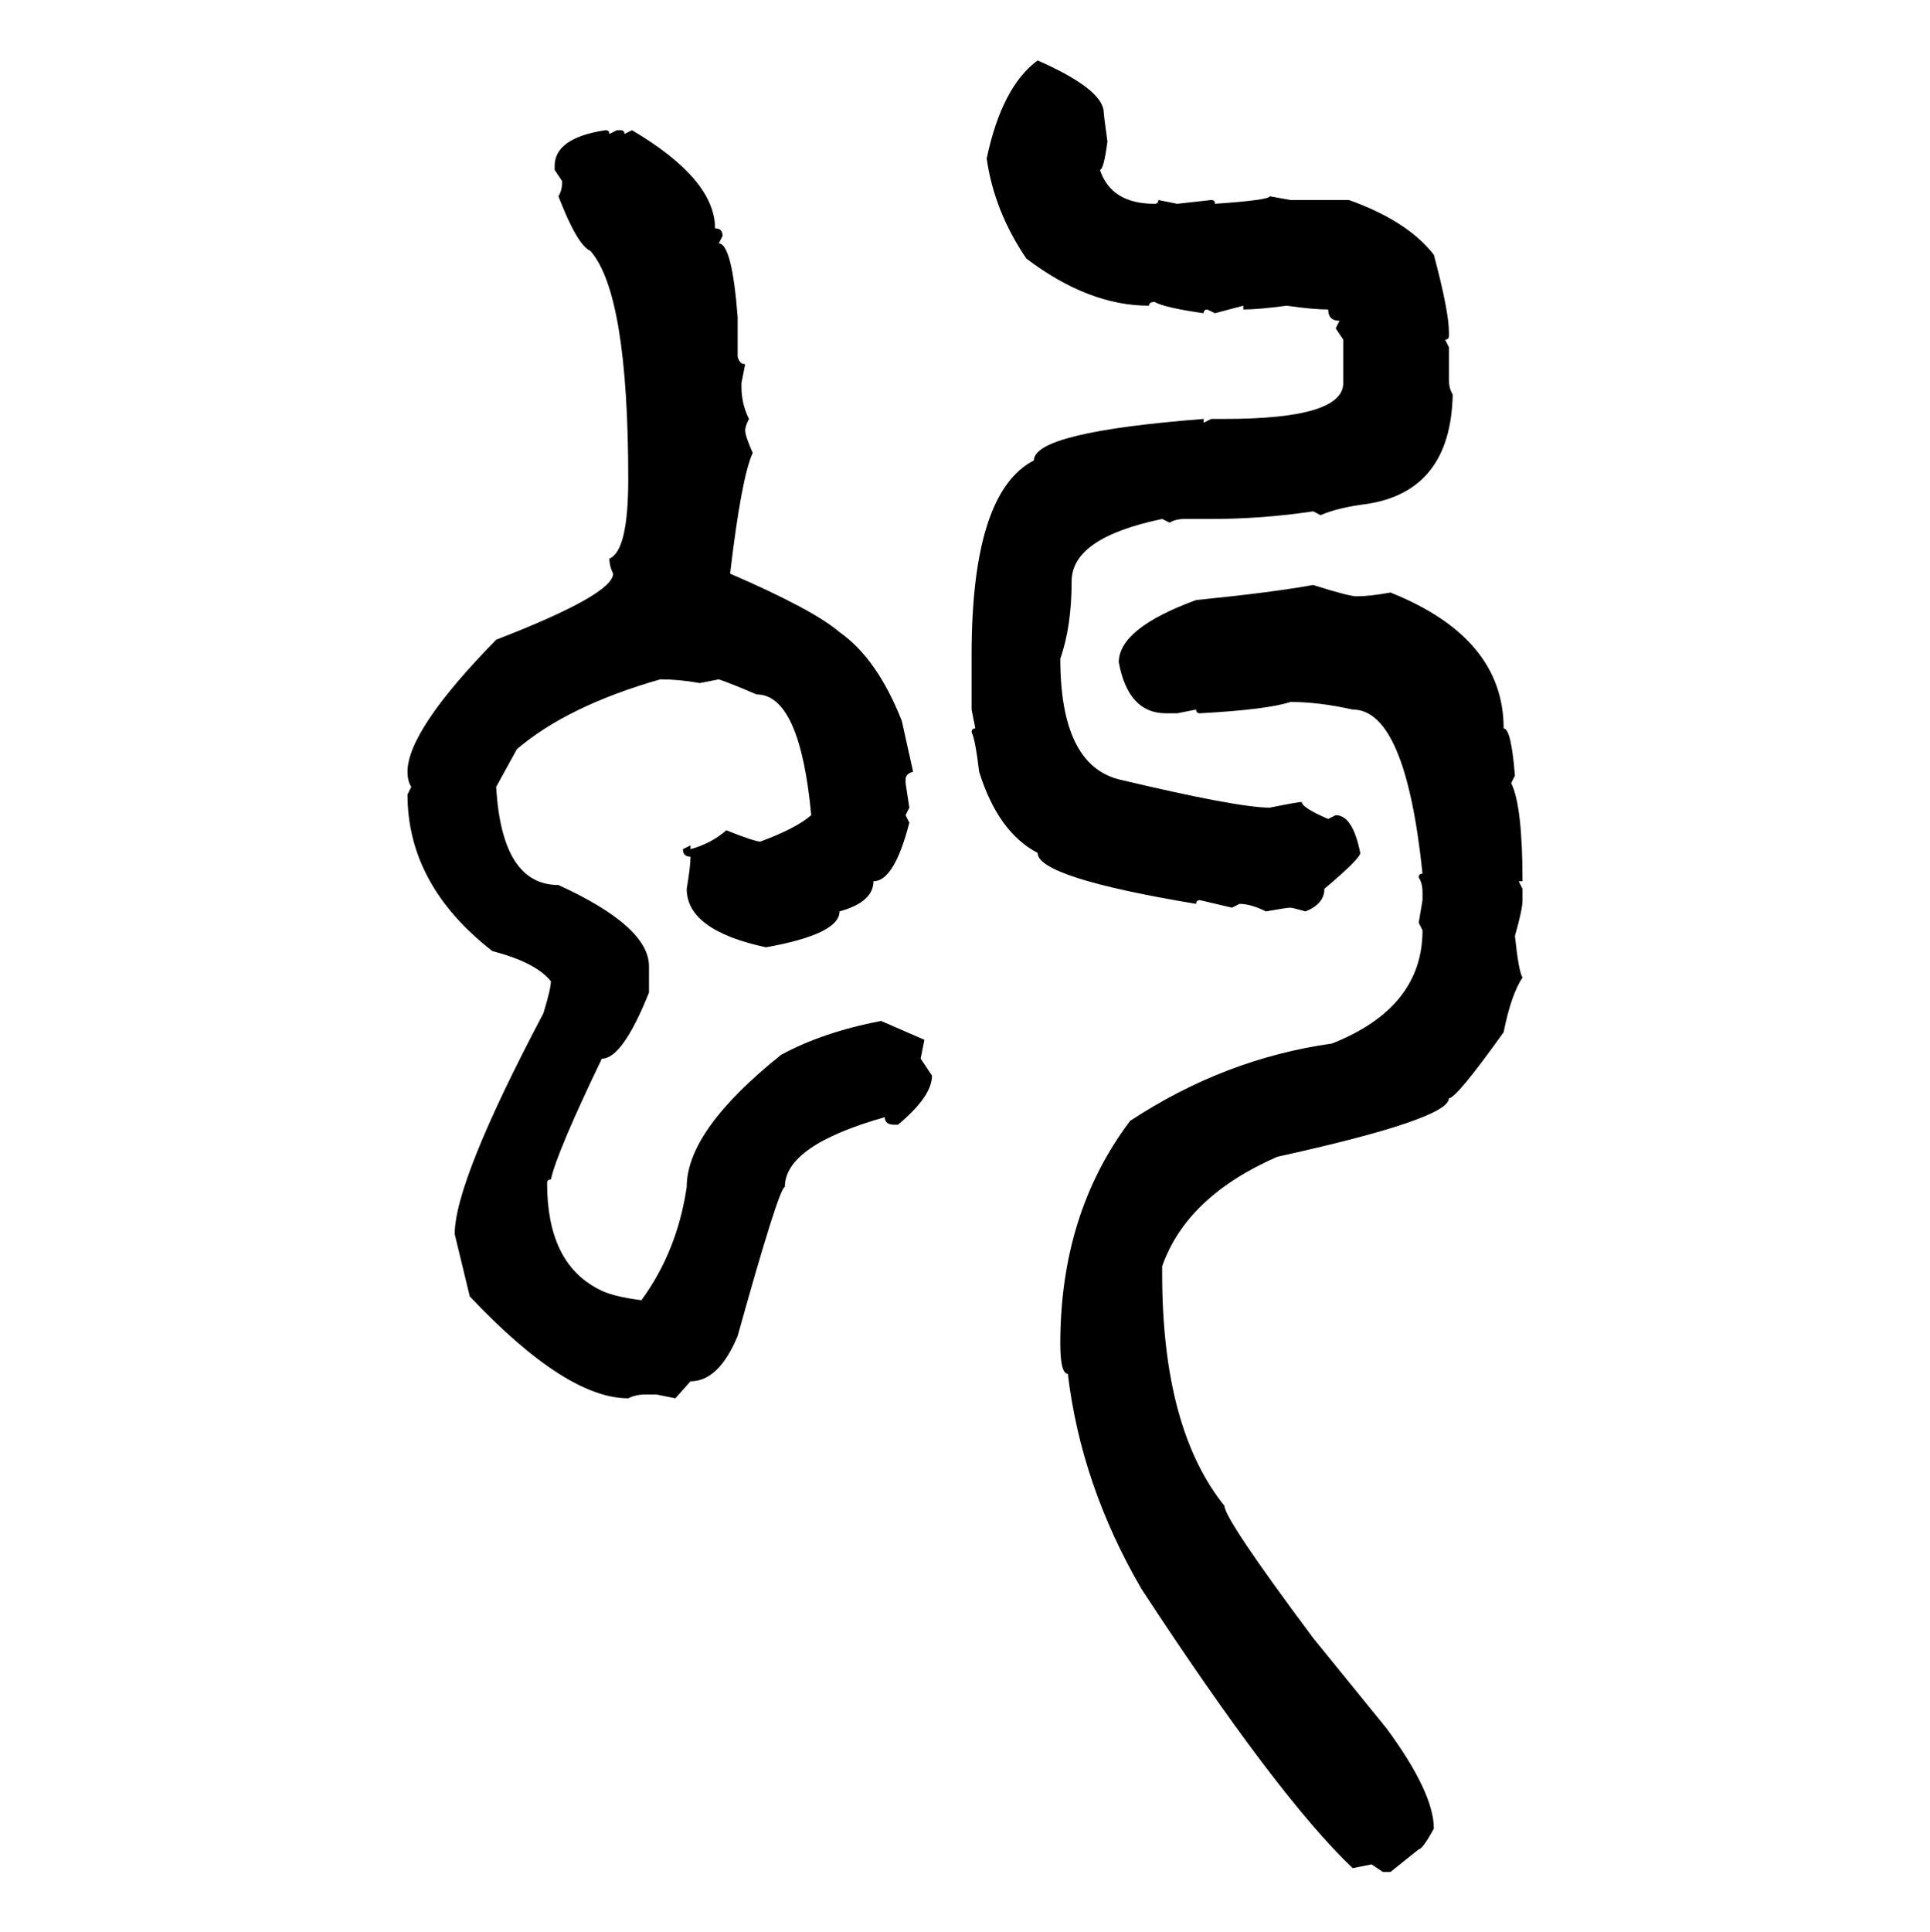 <svg xmlns="http://www.w3.org/2000/svg" xmlns:xlink="http://www.w3.org/1999/xlink" width="299.707" height="300"><path d="M161.13 9.38L161.13 9.38Q171.09 13.77 171.39 17.29L171.39 17.29Q171.39 17.87 171.97 21.97L171.97 21.97Q171.39 26.37 170.80 26.37L170.80 26.37Q172.56 31.64 179.30 31.64L179.30 31.64Q179.88 31.64 179.88 31.05L179.88 31.05L182.81 31.64L188.09 31.05Q188.67 31.05 188.67 31.64L188.67 31.64Q197.17 31.05 197.17 30.47L197.17 30.47L200.39 31.05L209.47 31.05Q218.55 34.28 222.66 39.55L222.66 39.55Q225 48.34 225 51.56L225 51.56L225 52.15Q225 52.73 224.41 52.73L224.41 52.73L225 53.91L225 58.89Q225 60.35 225.59 61.23L225.59 61.23Q225.29 76.17 212.40 78.22L212.40 78.22Q207.71 78.81 205.08 79.98L205.08 79.98L203.91 79.39Q196.00 80.57 188.09 80.57L188.09 80.57L183.98 80.57Q182.52 80.57 181.64 81.15L181.64 81.15L180.47 80.57Q166.41 83.50 166.41 90.23L166.41 90.23Q166.41 97.27 164.65 102.25L164.65 102.25Q164.65 118.65 173.73 121.00L173.73 121.00Q192.19 125.39 197.17 125.39L197.17 125.39Q201.56 124.51 202.15 124.51L202.15 124.51Q202.15 125.39 206.25 127.15L206.25 127.15L207.42 126.56Q210.06 126.56 211.23 132.42L211.23 132.42Q211.23 133.30 205.66 137.99L205.66 137.99Q205.66 140.33 202.73 141.50L202.73 141.50Q200.68 140.92 200.39 140.92L200.39 140.92Q199.80 140.92 196.58 141.50L196.58 141.50Q194.24 140.33 192.48 140.33L192.48 140.33L191.31 140.92L186.33 139.75Q185.74 139.75 185.74 140.33L185.74 140.33Q161.13 136.23 161.13 132.42L161.13 132.42Q154.98 129.20 152.05 119.82L152.05 119.82Q151.46 114.84 150.88 113.67L150.88 113.67Q150.88 113.09 151.46 113.09L151.46 113.09L150.88 110.16L150.88 101.66Q150.88 76.46 160.55 71.48L160.55 71.48Q160.55 67.09 186.91 65.04L186.91 65.04L186.91 65.63L188.09 65.04L190.14 65.04Q208.59 65.04 208.59 59.47L208.59 59.47L208.59 52.73L207.42 50.98L208.01 49.80Q206.25 49.80 206.25 48.05L206.25 48.05Q203.91 48.05 199.80 47.46L199.80 47.46Q195.41 48.05 193.07 48.05L193.07 48.05L193.07 47.46L188.67 48.63L187.50 48.05Q186.91 48.05 186.91 48.63L186.91 48.63Q180.76 47.75 179.30 46.88L179.30 46.88Q178.42 46.88 178.42 47.46L178.42 47.46Q169.04 47.46 159.38 40.14L159.38 40.14Q154.39 32.81 153.22 24.61L153.22 24.61Q155.57 13.48 161.13 9.38ZM94.04 20.21L94.04 20.21Q94.63 20.21 94.63 20.80L94.63 20.80L95.80 20.21L96.39 20.21Q96.97 20.21 96.97 20.80L96.97 20.80L98.14 20.21Q111.04 27.83 111.04 35.45L111.04 35.45Q112.21 35.45 112.21 36.62L112.21 36.62L111.62 37.79Q113.67 37.79 114.55 49.22L114.55 49.22L114.55 55.37Q114.84 56.54 115.72 56.54L115.72 56.54L115.14 59.47L115.14 60.06Q115.14 62.70 116.31 65.04L116.31 65.04Q115.72 66.21 115.72 66.80L115.72 66.80Q115.72 67.68 116.89 70.31L116.89 70.31Q115.14 74.12 113.38 89.06L113.38 89.06Q126.27 94.63 130.37 98.14L130.37 98.14Q136.23 102.25 140.04 111.91L140.04 111.91L141.80 119.82Q140.63 120.12 140.63 121.00L140.63 121.00L140.63 121.58L141.21 125.39L140.63 126.56L141.21 127.73Q138.87 136.82 135.64 136.82L135.64 136.82Q135.64 140.04 130.37 141.50L130.37 141.50Q130.37 145.02 118.95 147.07L118.95 147.07Q106.64 144.43 106.64 137.99L106.64 137.99Q107.23 134.47 107.23 133.01L107.23 133.01Q106.05 133.01 106.05 131.84L106.05 131.84L107.23 131.25L107.23 131.84Q110.45 130.96 112.79 128.91L112.79 128.91Q117.19 130.66 118.07 130.66L118.07 130.66Q123.63 128.61 125.98 126.56L125.98 126.56Q124.22 107.81 117.48 107.81L117.48 107.81Q113.38 106.05 111.62 105.47L111.62 105.47L108.69 106.05Q105.47 105.47 102.54 105.47L102.54 105.47Q88.18 109.57 80.27 116.31L80.27 116.31L77.05 122.17Q77.93 137.40 86.72 137.40L86.72 137.40Q100.78 143.85 100.78 150L100.78 150L100.78 154.10Q96.68 164.36 93.46 164.36L93.46 164.36Q86.43 179.00 85.55 183.11L85.55 183.11Q84.96 183.11 84.96 183.69L84.96 183.69Q84.96 196.00 92.87 200.10L92.87 200.10Q94.92 201.27 99.61 201.86L99.61 201.86Q105.18 194.24 106.64 184.28L106.64 184.28Q106.64 175.49 121.29 163.77L121.29 163.77Q127.73 160.25 136.82 158.50L136.82 158.50L143.55 161.43L142.97 164.36L144.73 166.99Q144.73 170.21 139.45 174.61L139.45 174.61L138.87 174.61Q137.40 174.61 137.40 173.44L137.40 173.44Q121.88 177.83 121.88 184.28L121.88 184.28Q121.00 184.28 114.55 207.42L114.55 207.42Q111.62 214.45 107.23 214.45L107.23 214.45L104.88 217.09L101.95 216.50L100.20 216.50Q98.73 216.50 97.56 217.09L97.56 217.09Q87.89 217.09 72.95 201.27L72.95 201.27L70.61 191.60Q70.61 183.40 84.38 157.32L84.38 157.32Q85.55 153.52 85.55 152.34L85.55 152.34Q83.20 149.41 76.46 147.66L76.46 147.66Q63.28 137.40 63.28 123.34L63.28 123.34L63.87 122.17Q63.28 121.29 63.28 119.82L63.28 119.82Q63.28 113.38 77.05 99.32L77.05 99.32Q95.21 92.29 95.21 89.06L95.21 89.06Q94.63 87.89 94.63 86.72L94.63 86.72Q97.56 85.55 97.56 74.41L97.56 74.41Q97.56 45.70 91.70 38.96L91.70 38.96Q89.65 38.09 86.72 30.47L86.72 30.47Q87.30 29.59 87.30 28.13L87.30 28.13L86.13 26.37L86.13 25.78Q86.13 21.39 94.04 20.21ZM203.91 90.82L203.91 90.82Q209.47 92.58 210.64 92.58L210.64 92.58Q212.70 92.58 215.92 91.99L215.92 91.99Q233.50 99.02 233.50 113.09L233.50 113.09Q234.67 113.09 235.25 120.41L235.25 120.41L234.67 121.58Q236.43 125.10 236.43 136.82L236.43 136.82L235.84 136.82L236.43 137.99L236.43 139.75Q236.43 141.21 235.25 145.31L235.25 145.31Q235.84 150.88 236.43 151.76L236.43 151.76Q234.67 154.39 233.50 160.25L233.50 160.25Q226.17 170.51 225 170.51L225 170.51Q225 173.73 198.34 179.59L198.34 179.59Q184.28 185.74 180.47 196.58L180.47 196.58L180.47 197.75Q180.47 221.78 190.14 233.79L190.14 233.79Q190.14 235.84 203.91 254.30L203.91 254.30L215.33 268.36Q222.66 278.32 222.66 283.89L222.66 283.89Q220.90 287.11 220.31 287.11L220.31 287.11L215.92 290.63L214.75 290.63L212.99 289.45L210.06 290.04Q198.34 278.91 177.25 246.68L177.25 246.68Q167.87 230.57 165.82 213.28L165.82 213.28Q164.65 213.28 164.65 208.59L164.65 208.59Q164.65 188.38 175.49 174.02L175.49 174.02Q190.14 164.36 206.84 162.01L206.84 162.01Q220.90 156.45 220.90 144.43L220.90 144.43L220.31 143.26L220.90 139.75L220.90 138.57Q220.90 137.11 220.31 136.23L220.31 136.23Q220.31 135.64 220.90 135.64L220.90 135.64Q218.26 110.16 210.06 110.16L210.06 110.16Q204.79 108.98 200.39 108.98L200.39 108.98Q196.88 110.16 186.33 110.74L186.33 110.74Q185.74 110.74 185.74 110.16L185.74 110.16L182.81 110.74L181.05 110.74Q175.20 110.74 173.73 102.83L173.73 102.83Q173.73 97.56 185.74 93.16L185.74 93.16Q197.46 91.99 203.91 90.82Z"/></svg>